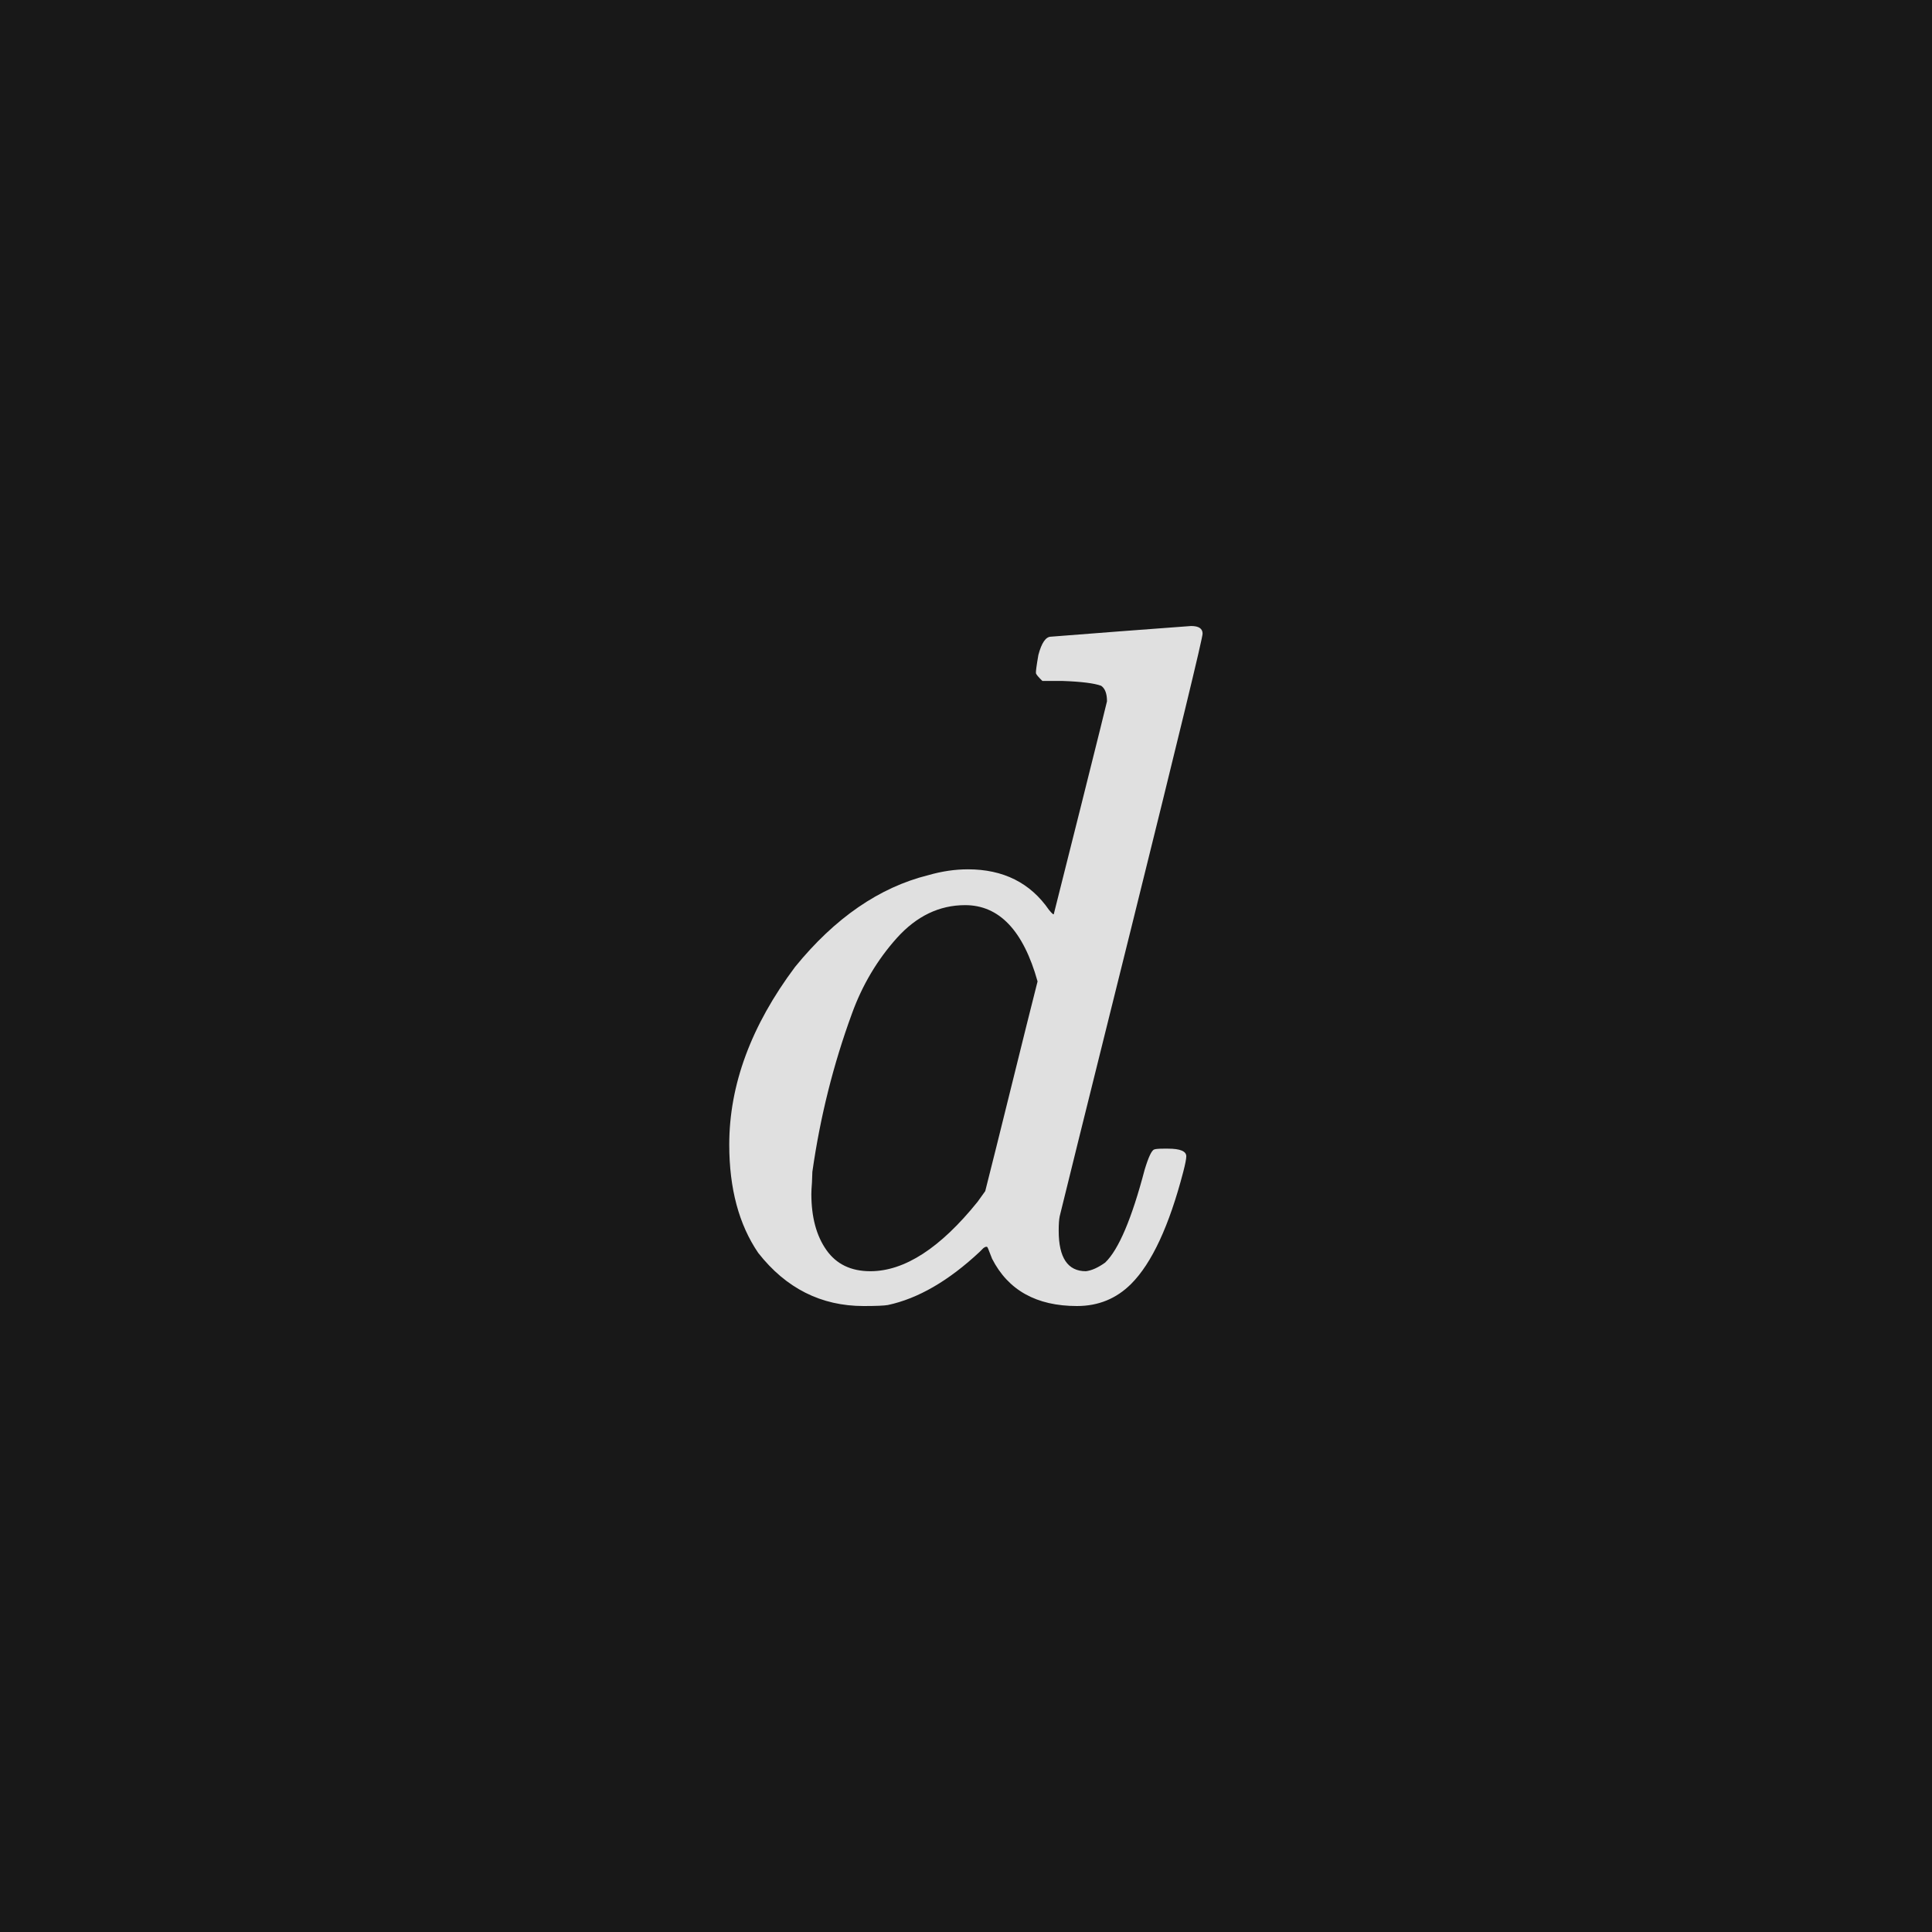 <svg xmlns="http://www.w3.org/2000/svg" version="1.1" width="96" height="96" viewbox="0 0 96 96"><rect x="0" y="0" width="96" height="96" fill="#181818"></rect><g transform="translate(34.656, 64.416)"><path d="M17.57-32.78L17.57-32.78Q17.62-32.78 21.05-33.05 24.48-33.31 24.53-33.31L24.53-33.31Q25.1-33.31 25.1-32.93L25.1-32.93Q25.1-32.59 21.58-18.41 18.05-4.22 18-3.98 17.95-3.74 17.95-3.26L17.95-3.26Q17.95-1.25 19.3-1.25L19.3-1.25Q19.73-1.3 20.26-1.68L20.26-1.68Q21.26-2.64 22.22-6.29L22.22-6.29Q22.51-7.25 22.7-7.3L22.7-7.3Q22.8-7.34 23.18-7.34L23.18-7.34 23.38-7.34Q24.29-7.34 24.29-6.96L24.29-6.96Q24.29-6.77 24.14-6.19L24.14-6.19Q23.09-2.16 21.55-0.62L21.55-0.62Q20.45 0.48 18.86 0.48L18.86 0.48Q15.84 0.48 14.64-1.87L14.64-1.87Q14.4-2.5 14.4-2.45L14.4-2.45Q14.35-2.5 14.21-2.4L14.21-2.4Q14.11-2.3 14.02-2.21L14.02-2.21Q11.71-0.05 9.46 0.43L9.46 0.43Q9.17 0.48 8.26 0.48L8.26 0.48Q5.09 0.48 3.02-2.16L3.02-2.16Q1.58-4.27 1.58-7.54L1.58-7.54Q1.58-12 4.85-16.37L4.85-16.37Q7.82-20.02 11.47-20.93L11.47-20.93Q12.48-21.22 13.44-21.22L13.44-21.22Q16.08-21.22 17.47-19.2L17.47-19.2Q17.71-18.91 17.71-19.01L17.71-19.01Q17.76-19.2 19.03-24.26 20.3-29.33 20.35-29.57L20.35-29.57Q20.35-30.14 20.06-30.34L20.06-30.34Q19.54-30.53 18.14-30.58L18.14-30.58 17.14-30.58Q16.85-30.86 16.82-30.96 16.8-31.06 16.94-31.87L16.94-31.87Q17.18-32.78 17.57-32.78ZM16.9-15.65L16.9-15.65Q15.84-19.44 13.3-19.44L13.3-19.44Q11.38-19.44 9.91-17.81 8.45-16.18 7.68-14.06L7.68-14.06Q6.29-10.27 5.71-6.19L5.71-6.19Q5.71-6.05 5.69-5.66 5.66-5.28 5.66-5.09L5.66-5.09Q5.66-3.36 6.41-2.3 7.15-1.25 8.59-1.25L8.59-1.25Q11.14-1.25 13.92-4.7L13.92-4.7 14.3-5.23Q14.74-6.96 15.6-10.44 16.46-13.92 16.9-15.65Z" fill="#E0E0E0"></path></g></svg>